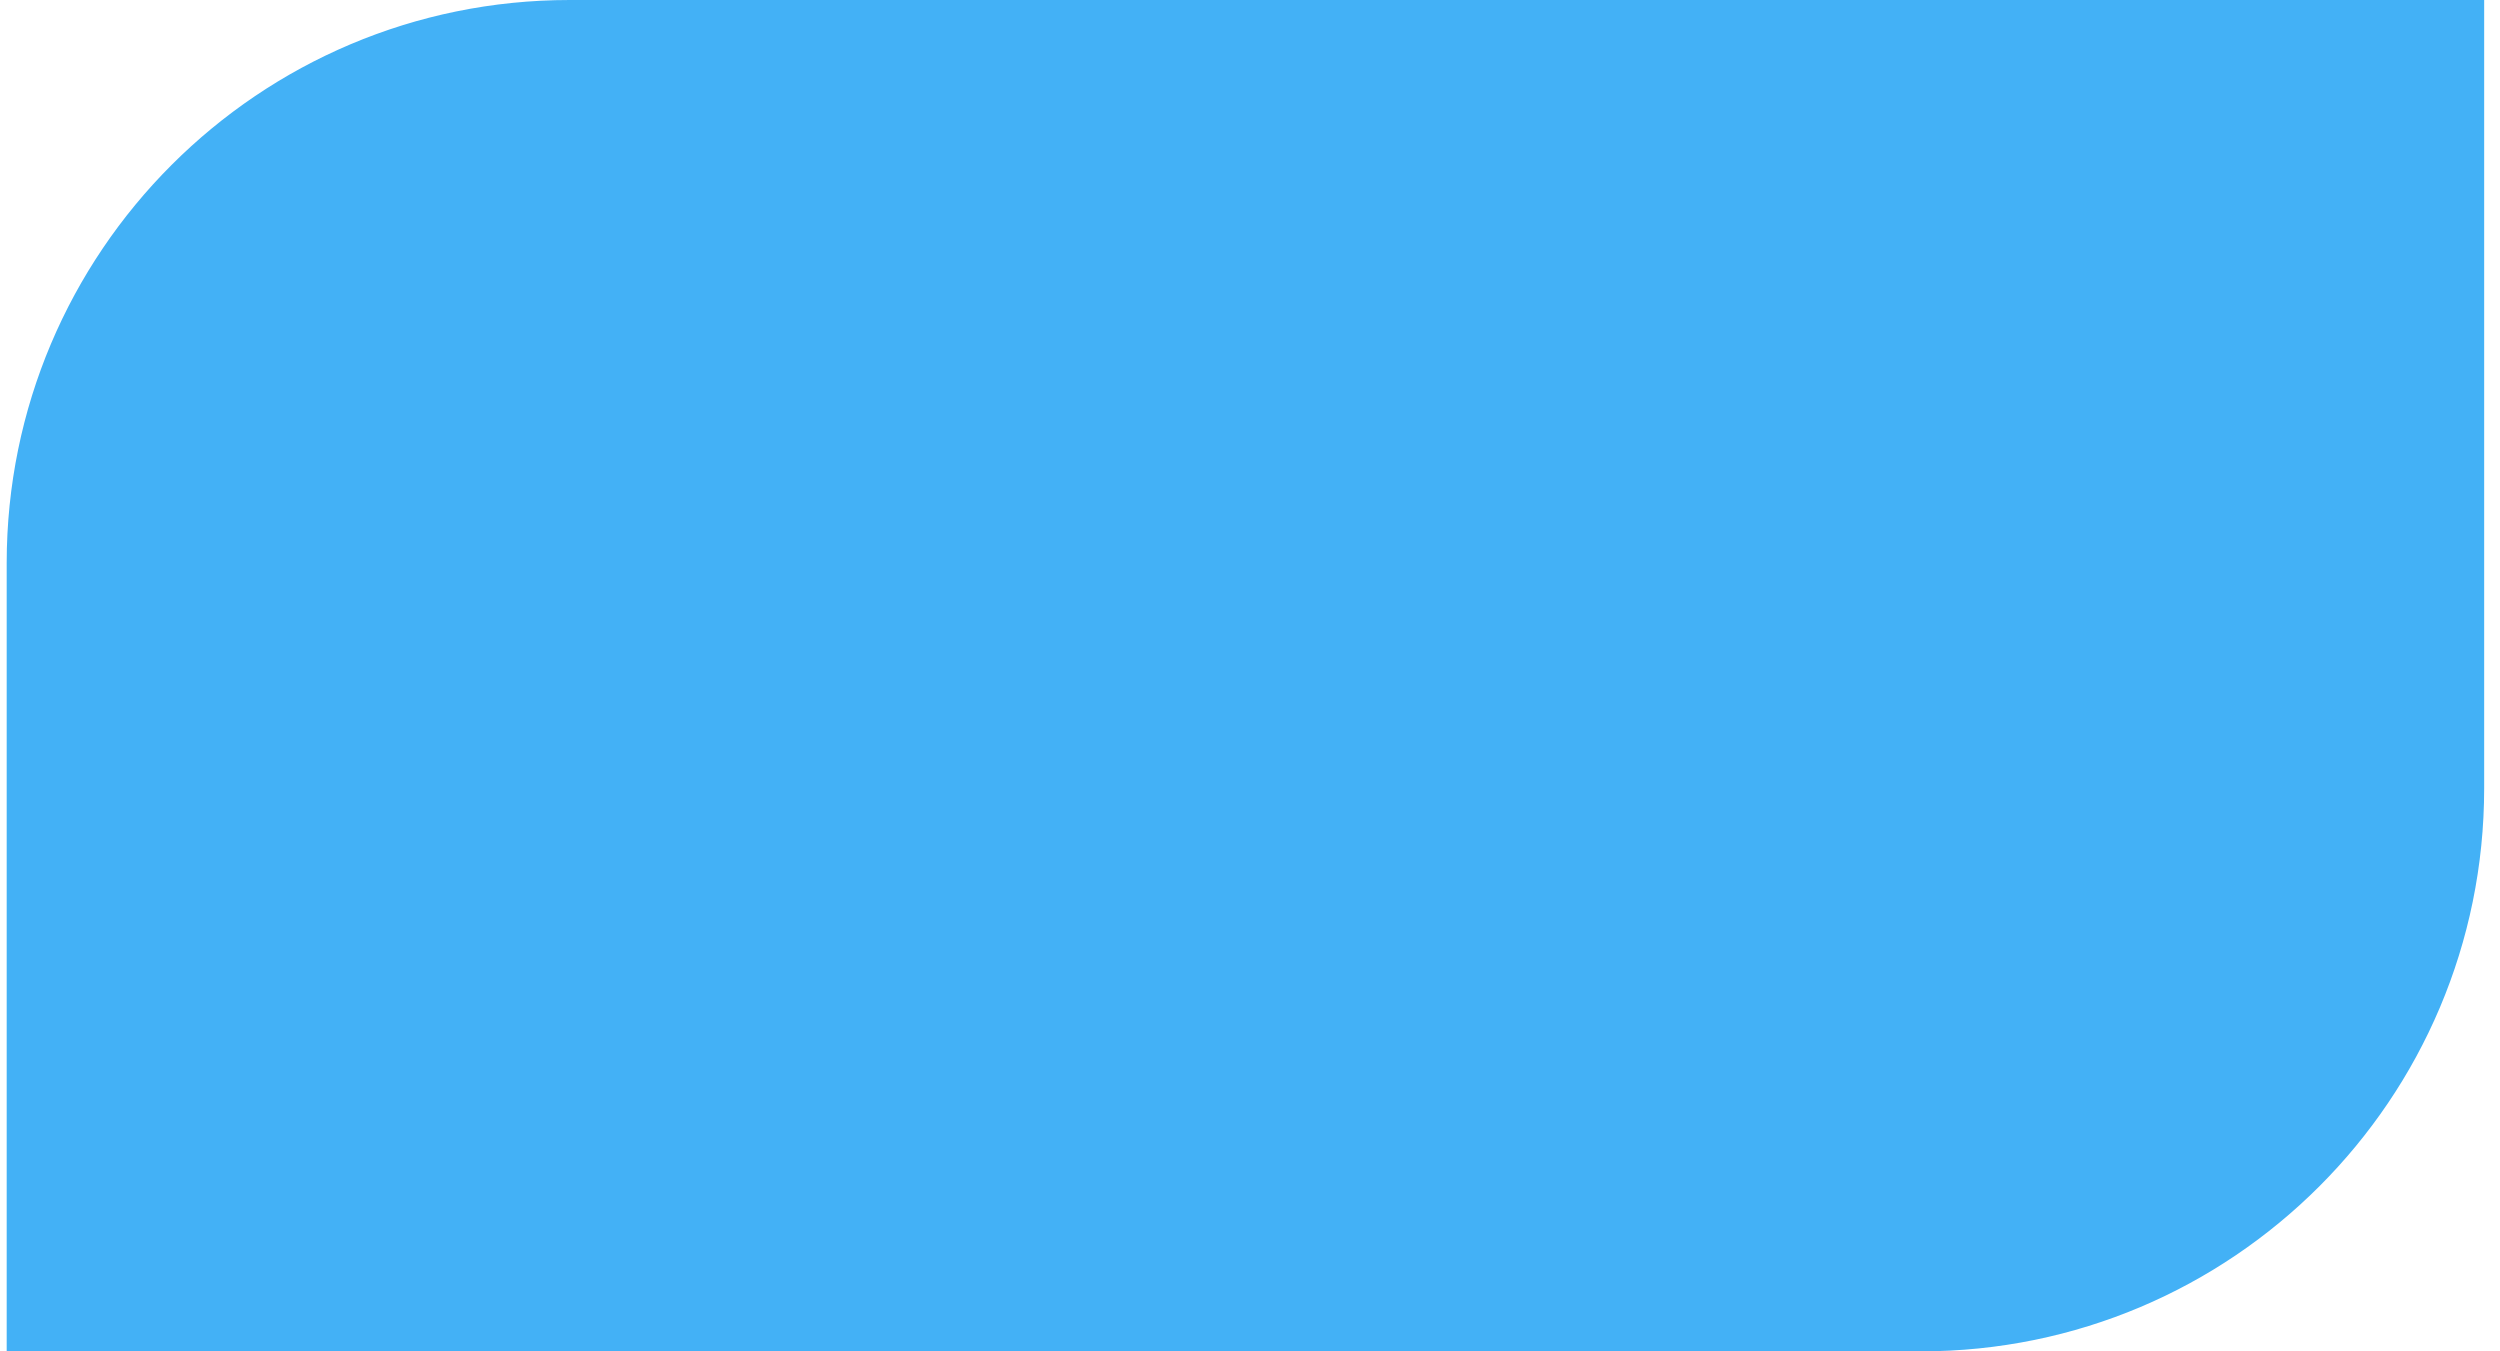 <?xml version="1.0" encoding="UTF-8"?> <svg xmlns="http://www.w3.org/2000/svg" width="111" height="60" viewBox="0 0 111 60" fill="none"><path d="M25.297 0.5H109.797V35C109.797 48.531 98.828 59.5 85.297 59.5H0.797V25C0.797 11.469 11.766 0.5 25.297 0.5Z" fill="#43B1F6" stroke="#43B1F6"></path></svg> 